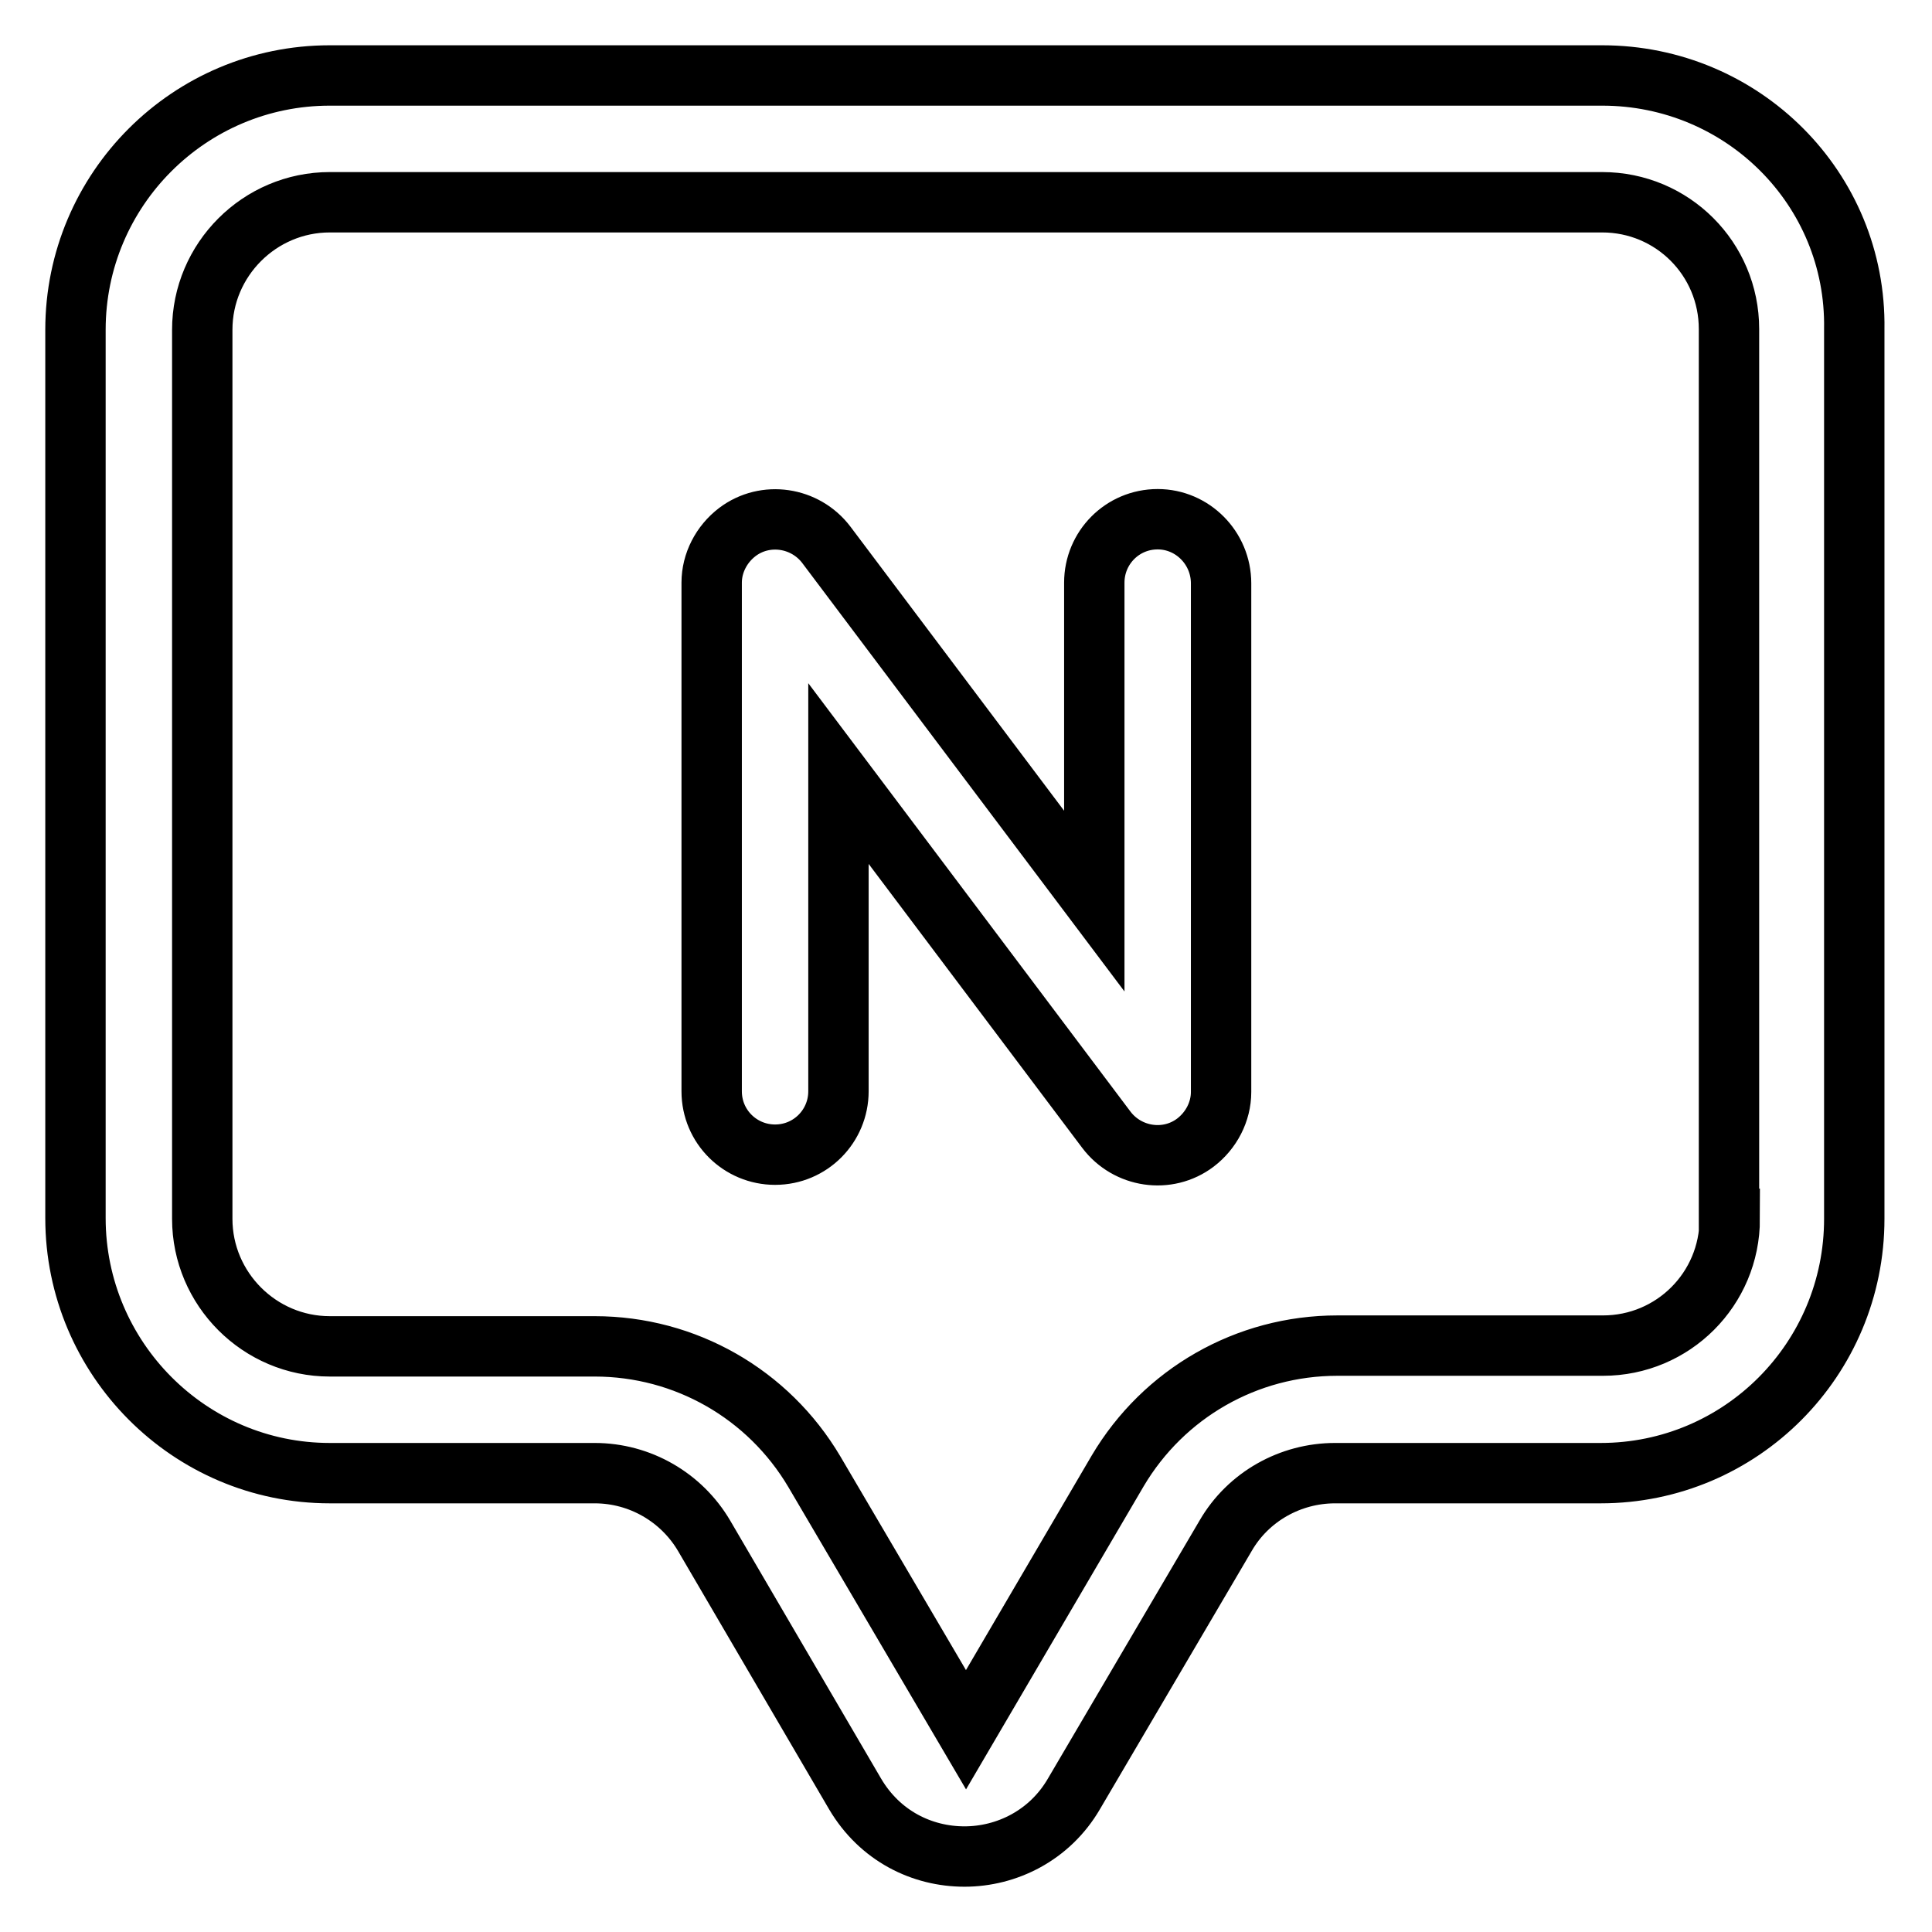 <?xml version="1.0" encoding="utf-8"?>
<!-- Svg Vector Icons : http://www.onlinewebfonts.com/icon -->
<!DOCTYPE svg PUBLIC "-//W3C//DTD SVG 1.1//EN" "http://www.w3.org/Graphics/SVG/1.1/DTD/svg11.dtd">
<svg version="1.1" xmlns="http://www.w3.org/2000/svg" xmlns:xlink="http://www.w3.org/1999/xlink" x="0px" y="0px" viewBox="0 0 256 256" enable-background="new 0 0 256 256" xml:space="preserve">
<g> <path stroke-width="8" fill-opacity="0" stroke="#000000"  d="M212.3,10H43.7C25.1,10,10,25.1,10,43.7v117.7c0,18.6,15.1,33.8,33.7,33.8h35.1c6,0,11.5,3.2,14.5,8.3 l20,34.2c3.3,5.6,8.9,8.3,14.5,8.3c5.6,0,11.3-2.8,14.5-8.3l20.1-34.2c3-5.2,8.6-8.3,14.5-8.3h35.2c18.6,0,33.6-15.1,33.6-33.7 V43.6C246,25,230.9,10,212.3,10z M229.2,161.5c0,9.3-7.5,16.8-16.8,16.8h-35.2c-12,0-23,6.3-29.1,16.6L128,229.2c0,0,0,0,0,0h0 c0,0,0,0,0,0l-20.1-34.2c-6.1-10.3-17.1-16.6-29.1-16.6H43.7c-9.3,0-16.9-7.6-16.9-16.9V43.7c0-9.3,7.6-16.9,16.9-16.9c0,0,0,0,0,0 h168.6c9.3,0,16.8,7.5,16.8,16.8c0,0,0,0,0,0V161.5z"/> <path stroke-width="8" fill-opacity="0" stroke="#000000"  d="M153.4,68.8c-4.7,0-8.4,3.8-8.4,8.4l0,0v42.2l-35.5-47.2c-2.8-3.7-8.1-4.5-11.8-1.7 c-2.1,1.6-3.4,4.1-3.4,6.7v67.4c0,4.7,3.8,8.4,8.4,8.4c4.7,0,8.4-3.8,8.4-8.4v-42.1l35.5,47.2c2.8,3.7,8.1,4.5,11.8,1.7 c2.1-1.6,3.4-4.1,3.4-6.7V77.3C161.8,72.6,158,68.8,153.4,68.8L153.4,68.8z"/></g>
</svg>
